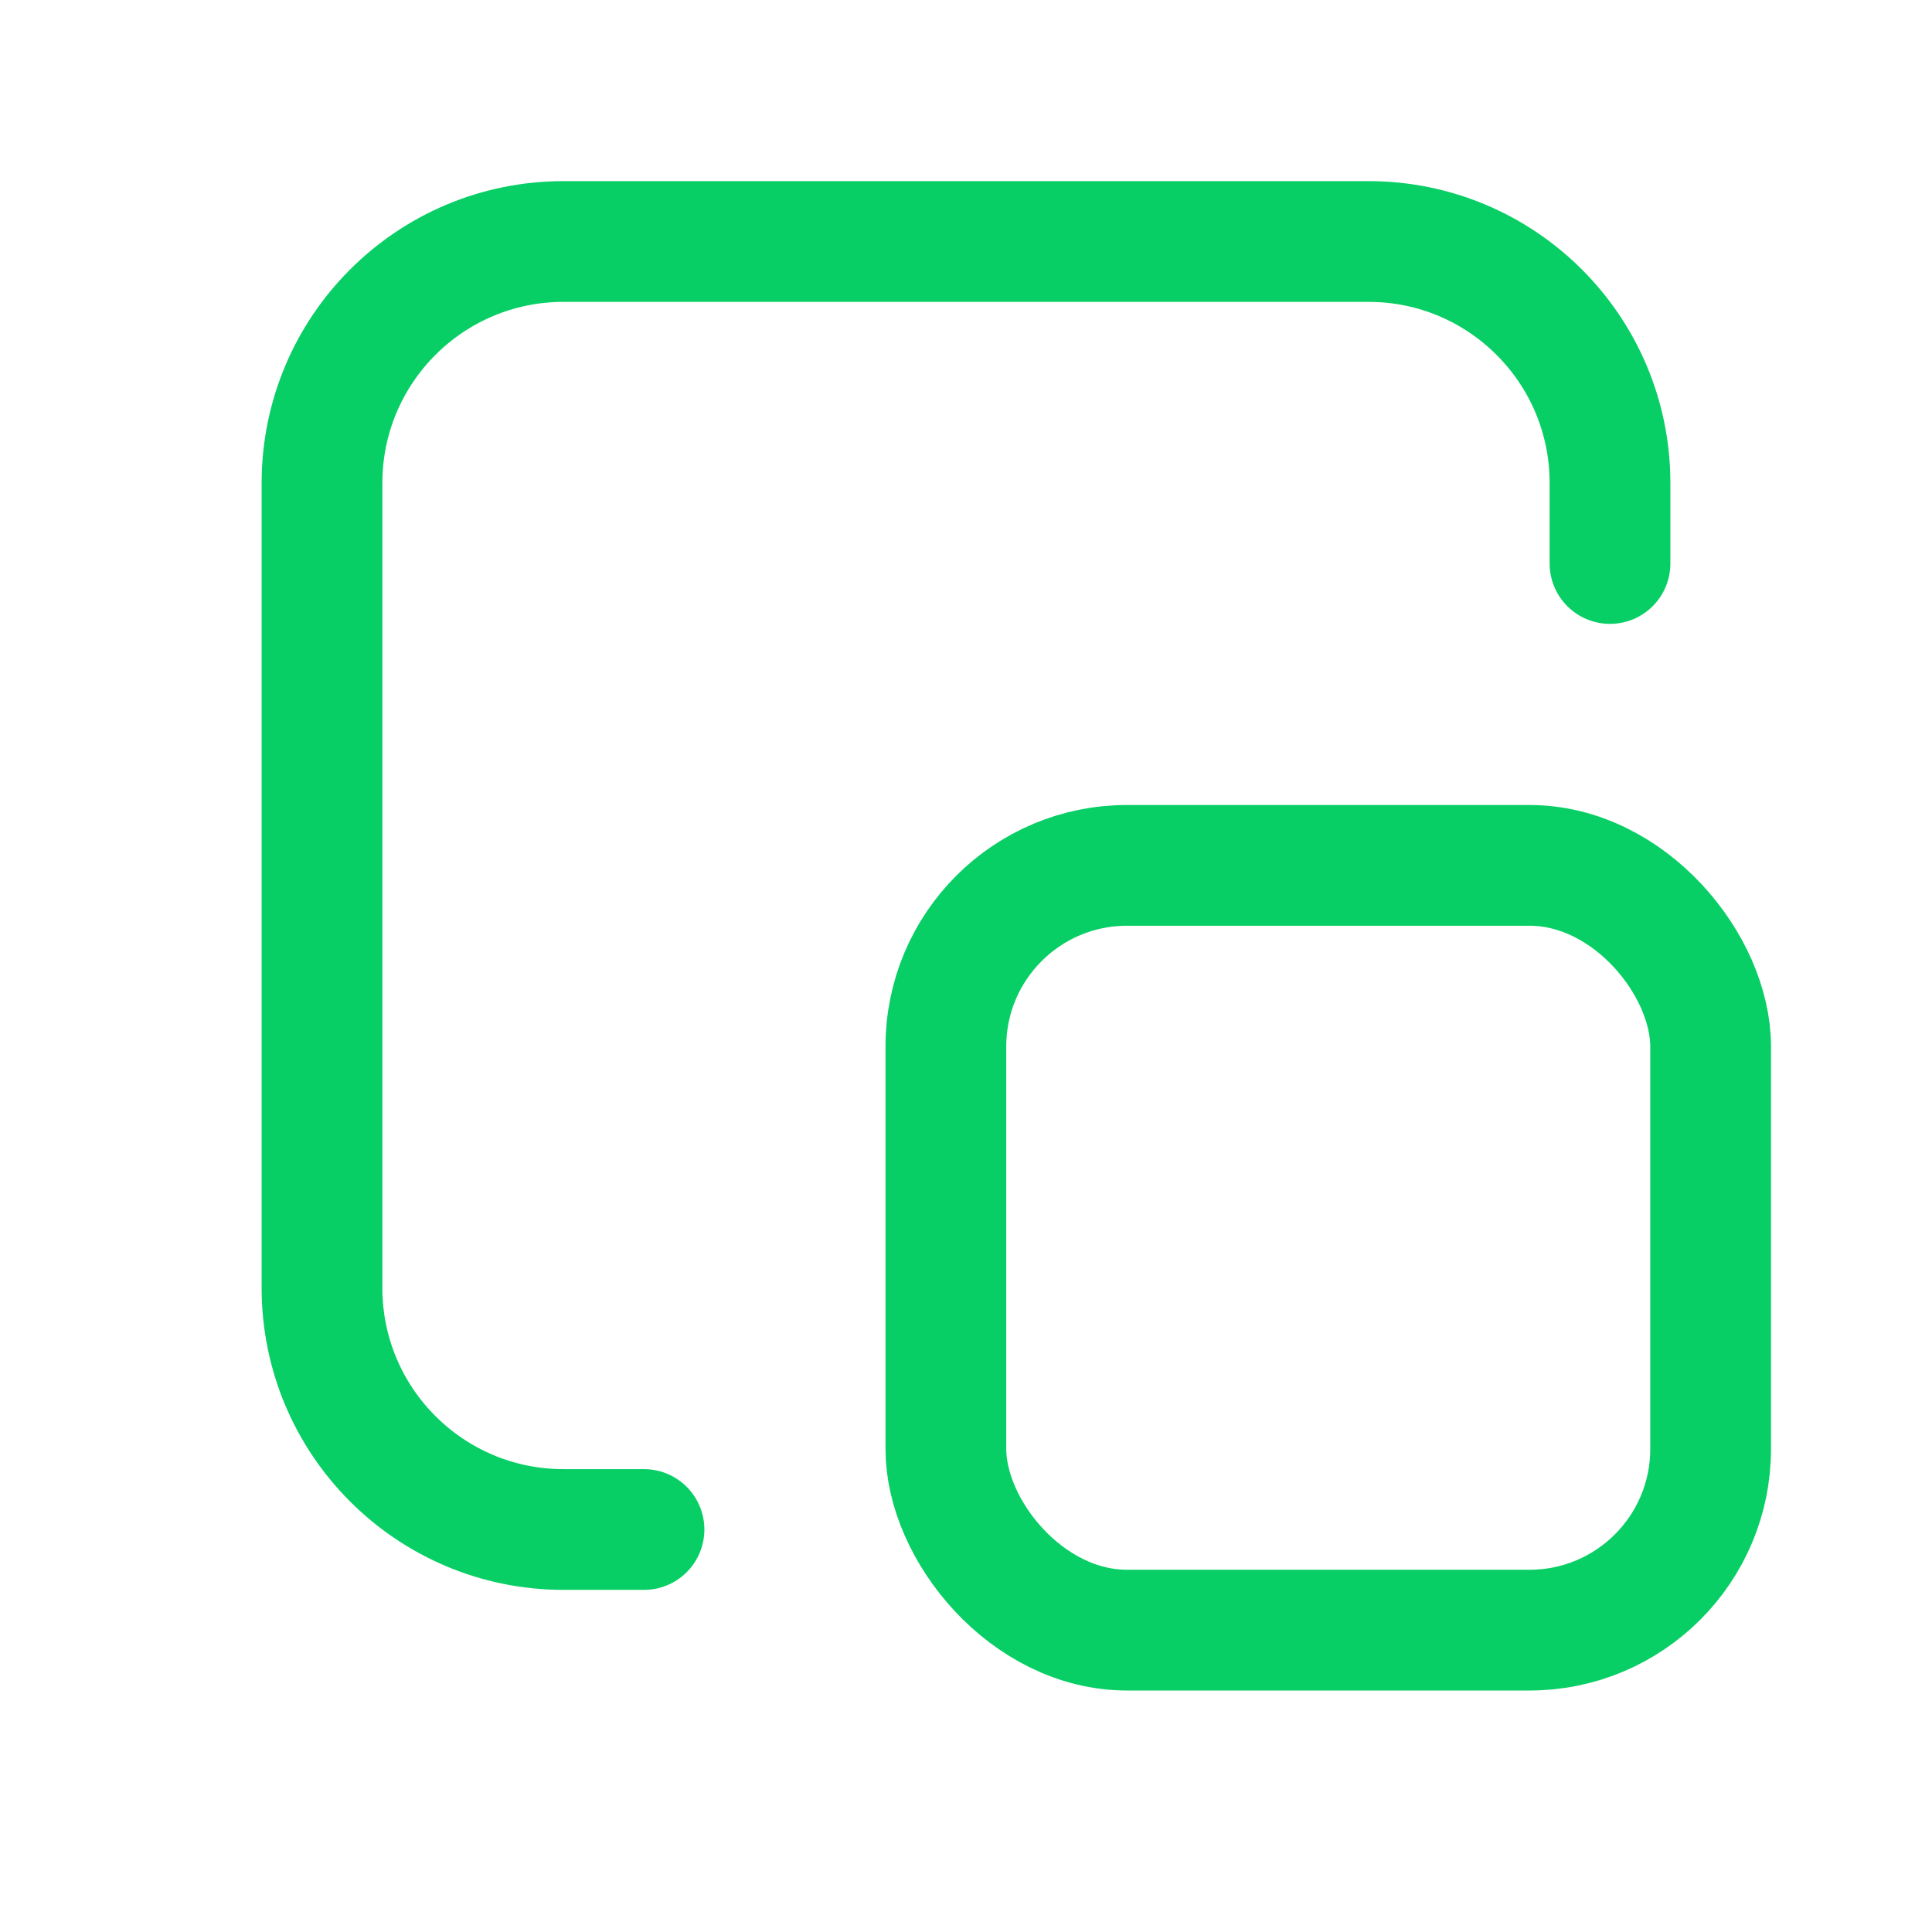 <svg width="24" height="24" viewBox="0 0 24 24" fill="none" xmlns="http://www.w3.org/2000/svg">
<path d="M20 7L20 6C20 4.343 18.657 3 17 3L7 3C5.343 3 4 4.343 4 6L4 16C4 17.657 5.343 19 7 19L8 19" stroke="#08CF65" stroke-width="1.5" stroke-linecap="round"/>
<rect x="11.75" y="10.75" width="9.5" height="9.5" rx="2.25" stroke="#08CF65" stroke-width="1.5" stroke-linecap="round"/>
</svg>
